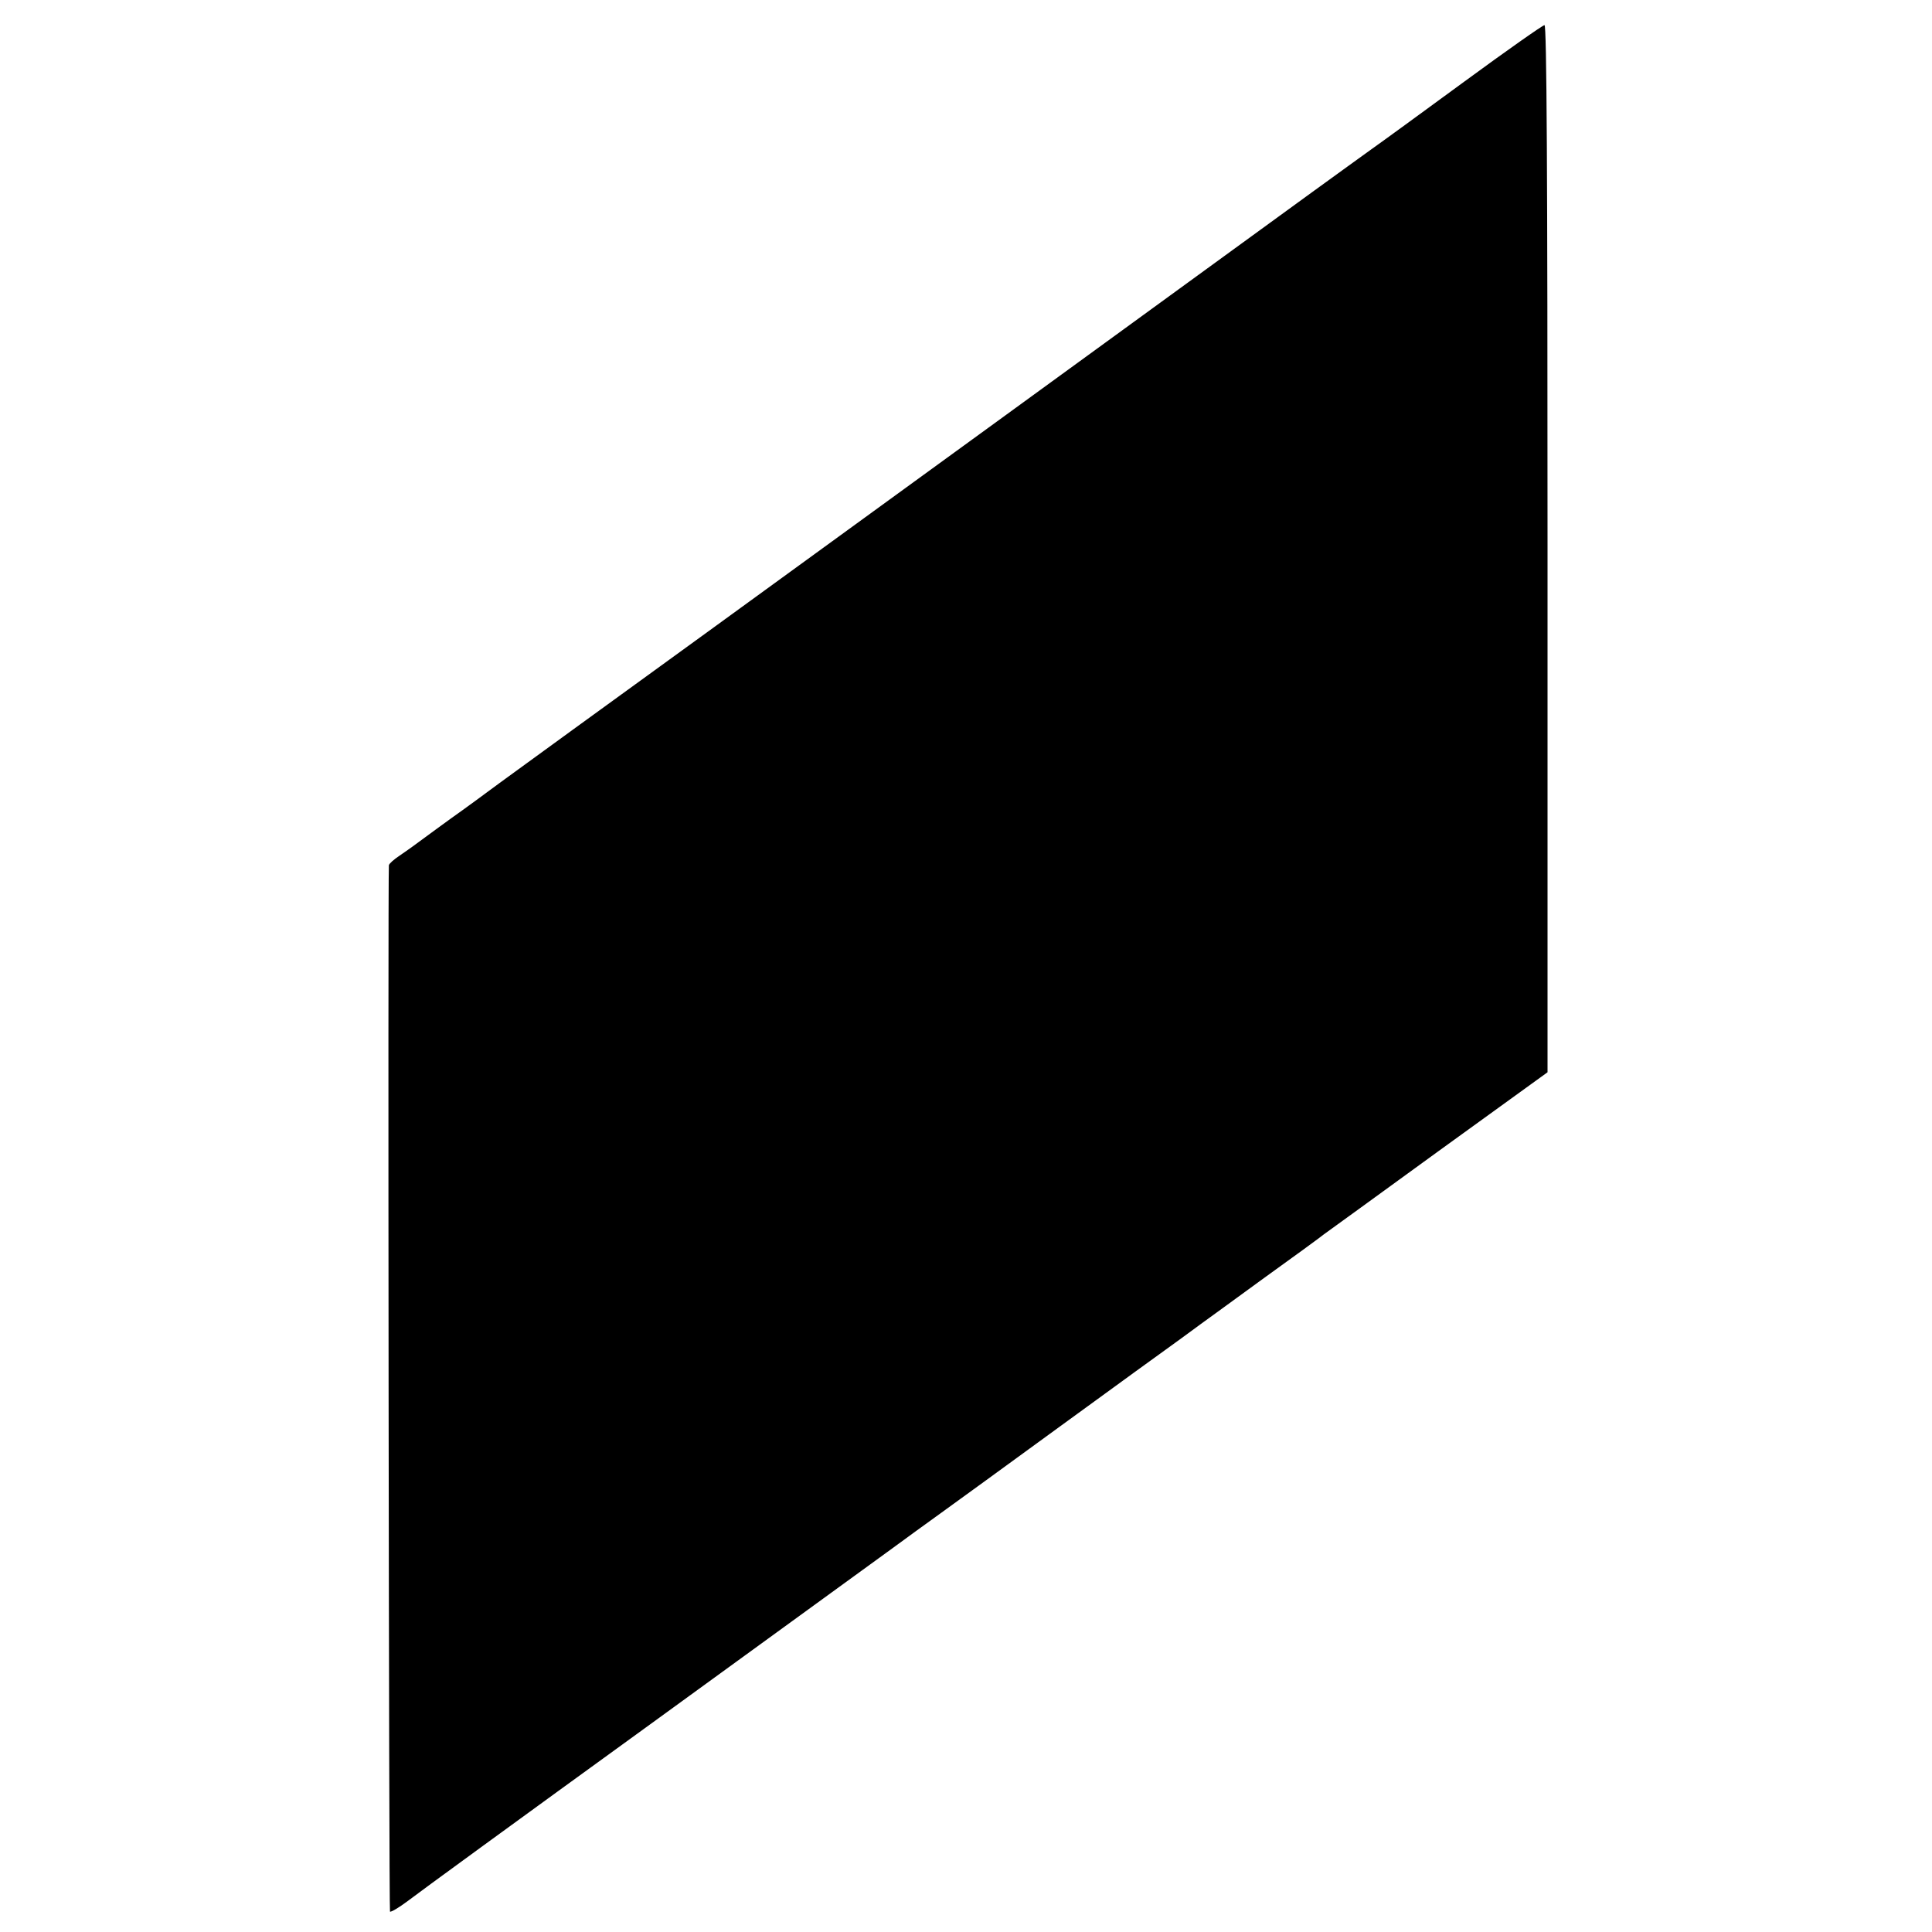 <?xml version="1.0" standalone="no"?>
<!DOCTYPE svg PUBLIC "-//W3C//DTD SVG 20010904//EN"
 "http://www.w3.org/TR/2001/REC-SVG-20010904/DTD/svg10.dtd">
<svg version="1.0" xmlns="http://www.w3.org/2000/svg"
 width="700pt" height="700pt" viewBox="0 0 700 700"
 preserveAspectRatio="xMidYMid meet">
<g transform="translate(0,700) scale(0.1,-0.1)"
fill="#000000" stroke="none">
<path d="M5305 6704 c-154 -113 -305 -223 -335 -244 -30 -22 -128 -92 -217
-157 -703 -512 -1615 -1175 -2168 -1577 -363 -263 -712 -517 -775 -563 -63
-47 -124 -91 -135 -99 -26 -18 -167 -121 -180 -131 -5 -4 -27 -19 -47 -33 -21
-14 -38 -29 -39 -35 -4 -56 0 -3787 4 -3791 3 -3 32 14 64 38 32 25 420 308
863 629 443 322 845 614 893 649 49 36 126 92 172 125 46 33 244 177 440 320
196 143 385 280 420 305 34 25 73 53 86 63 13 9 114 83 224 163 110 79 210
152 222 162 13 9 200 145 416 302 l394 285 0 1898 c0 1371 -3 1897 -11 1896
-6 0 -137 -92 -291 -205z"/>
</g>
</svg>
